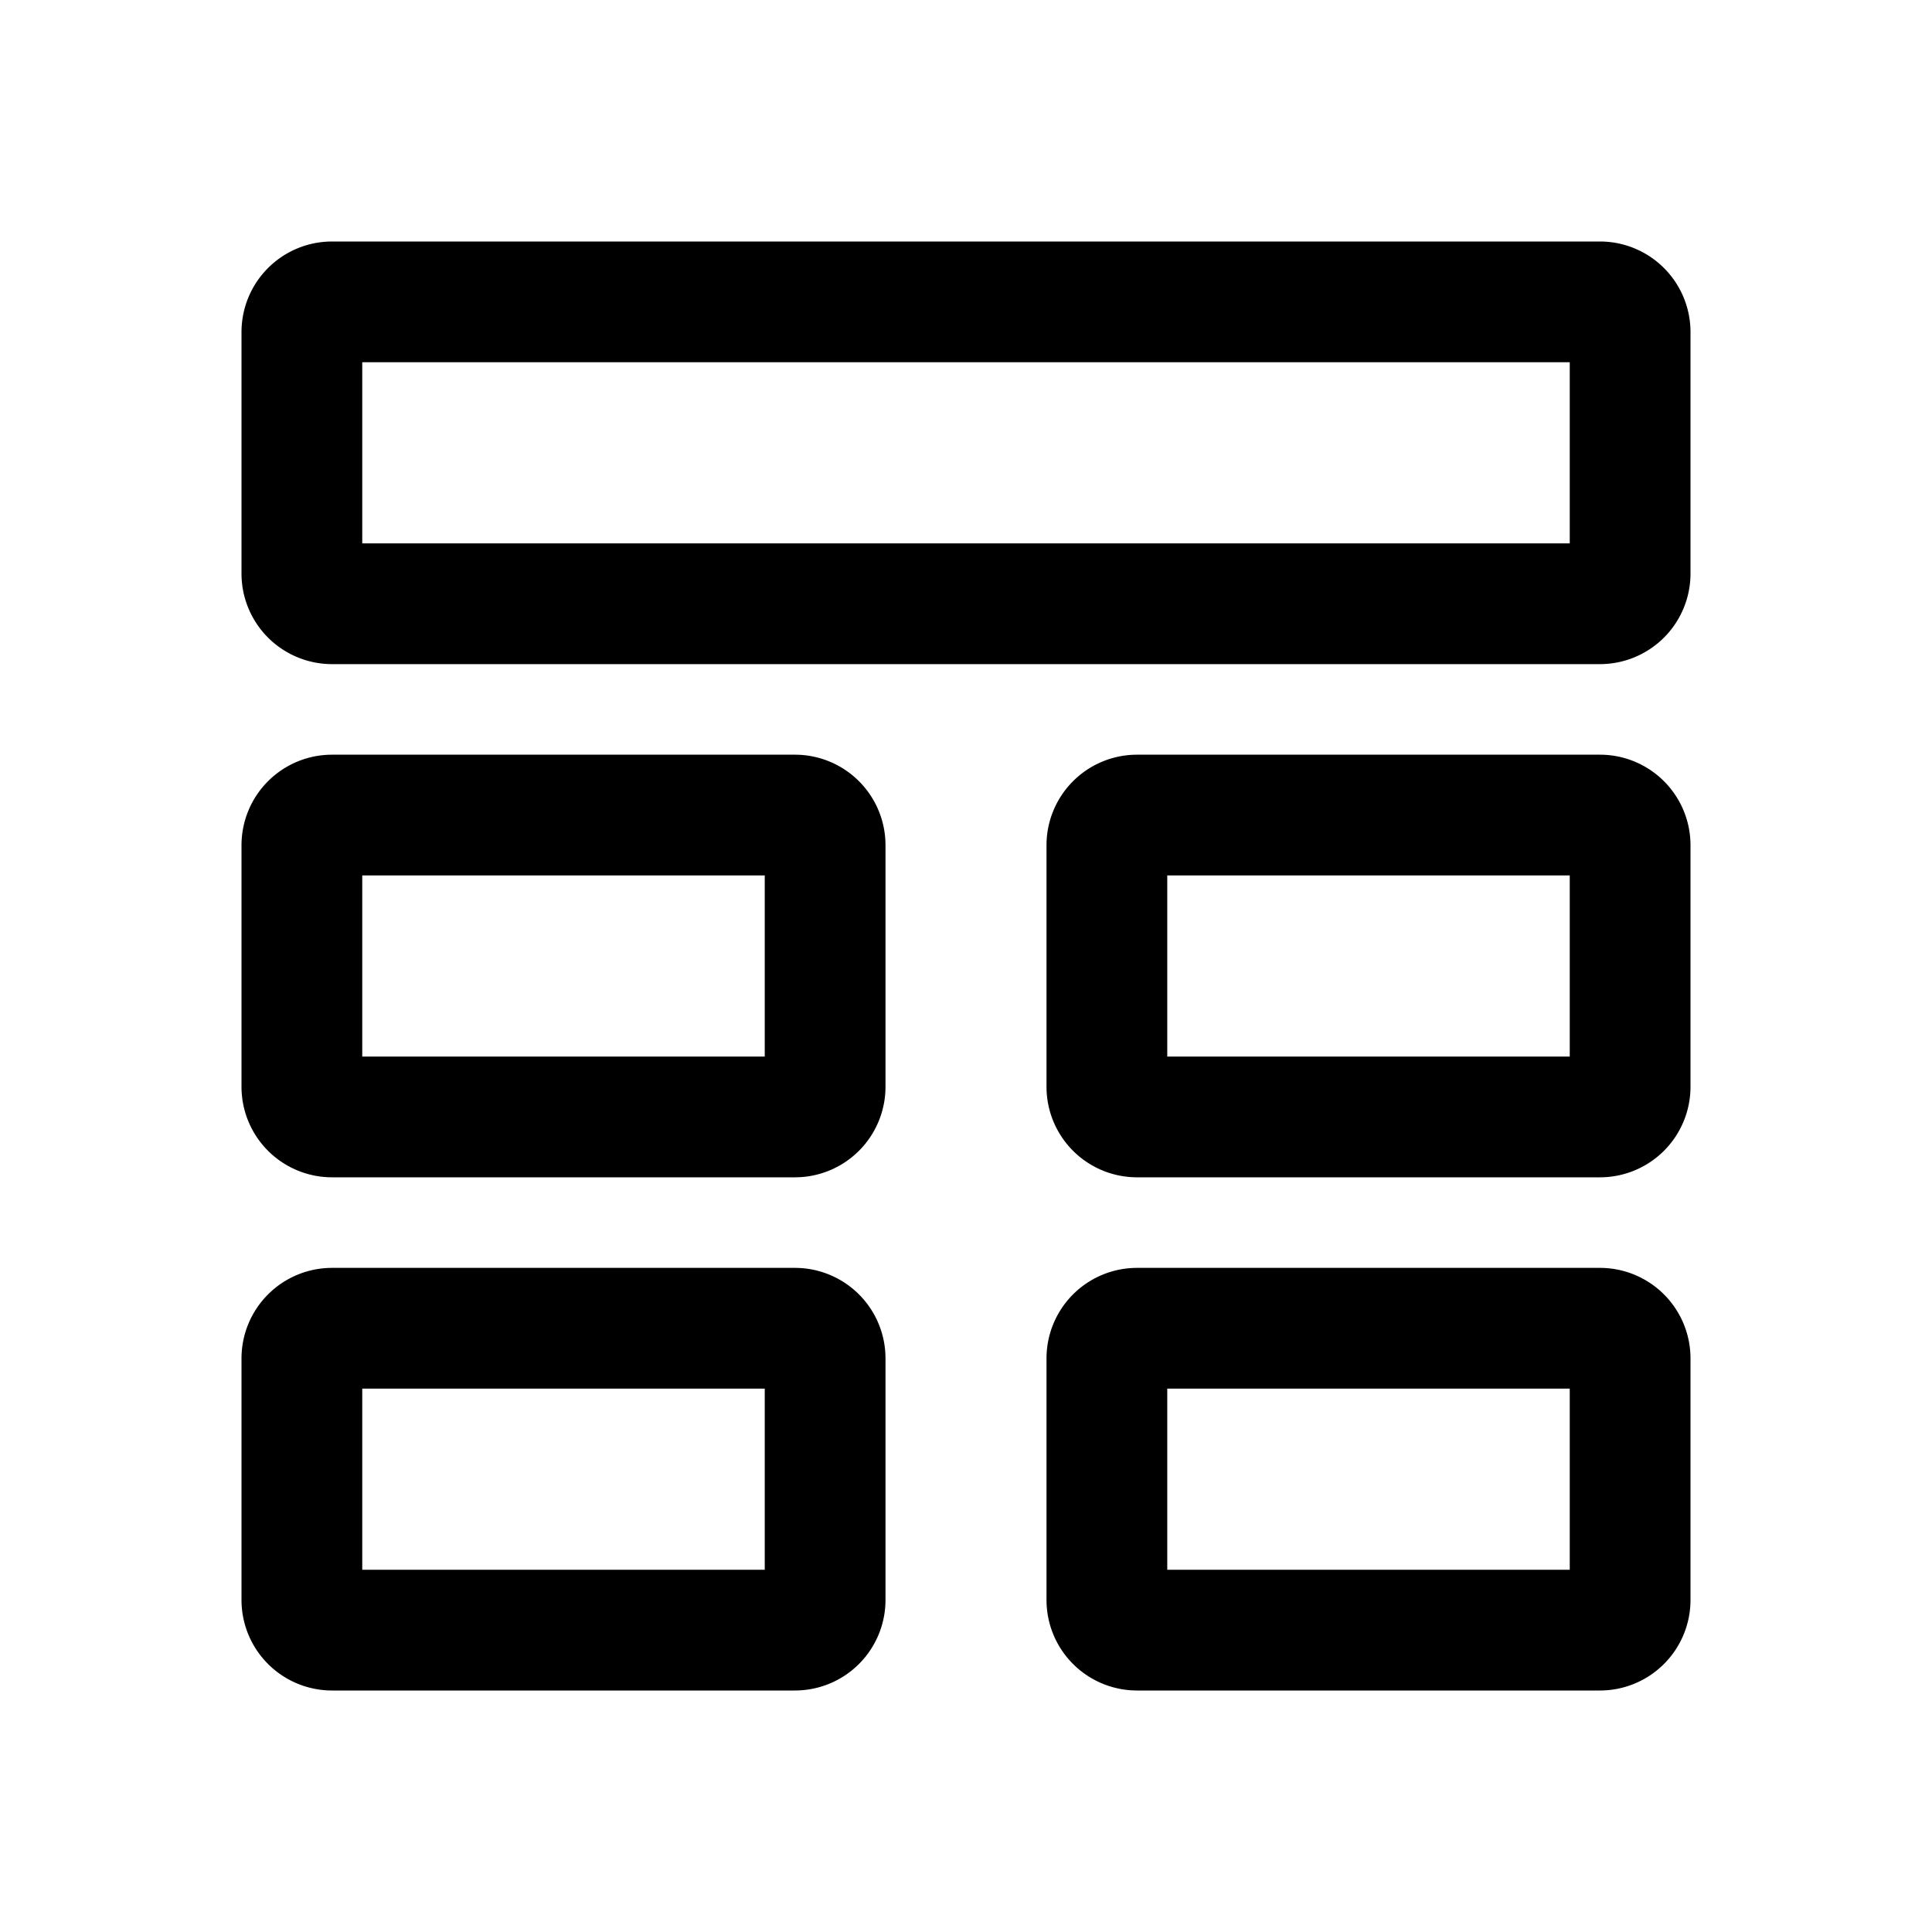 <?xml version="1.0" encoding="utf-8"?><!-- Скачано с сайта svg4.ru / Downloaded from svg4.ru -->
<svg width="800px" height="800px" viewBox="0 0 192 192" xmlns="http://www.w3.org/2000/svg" fill="none">

<g stroke="#000000" stroke-width="12" clip-path="url(#a)">

<path d="M30 33a3 3 0 0 1 3-3h126a3 3 0 0 1 3 3v24a3 3 0 0 1-3 3H33a3 3 0 0 1-3-3V33Zm0 51a3 3 0 0 1 3-3h46a3 3 0 0 1 3 3v24a3 3 0 0 1-3 3H33a3 3 0 0 1-3-3V84Zm80 0a3 3 0 0 1 3-3h46a3 3 0 0 1 3 3v24a3 3 0 0 1-3 3h-46a3 3 0 0 1-3-3V84Zm-80 51a3 3 0 0 1 3-3h46a3 3 0 0 1 3 3v24a3 3 0 0 1-3 3H33a3 3 0 0 1-3-3v-24Zm80 0a3 3 0 0 1 3-3h46a3 3 0 0 1 3 3v24a3 3 0 0 1-3 3h-46a3 3 0 0 1-3-3v-24Z"/>

</g>

<defs>

<clipPath id="a">

<path fill="#ffffff" d="M0 0h192v192H0z"/>

</clipPath>

</defs>

</svg>